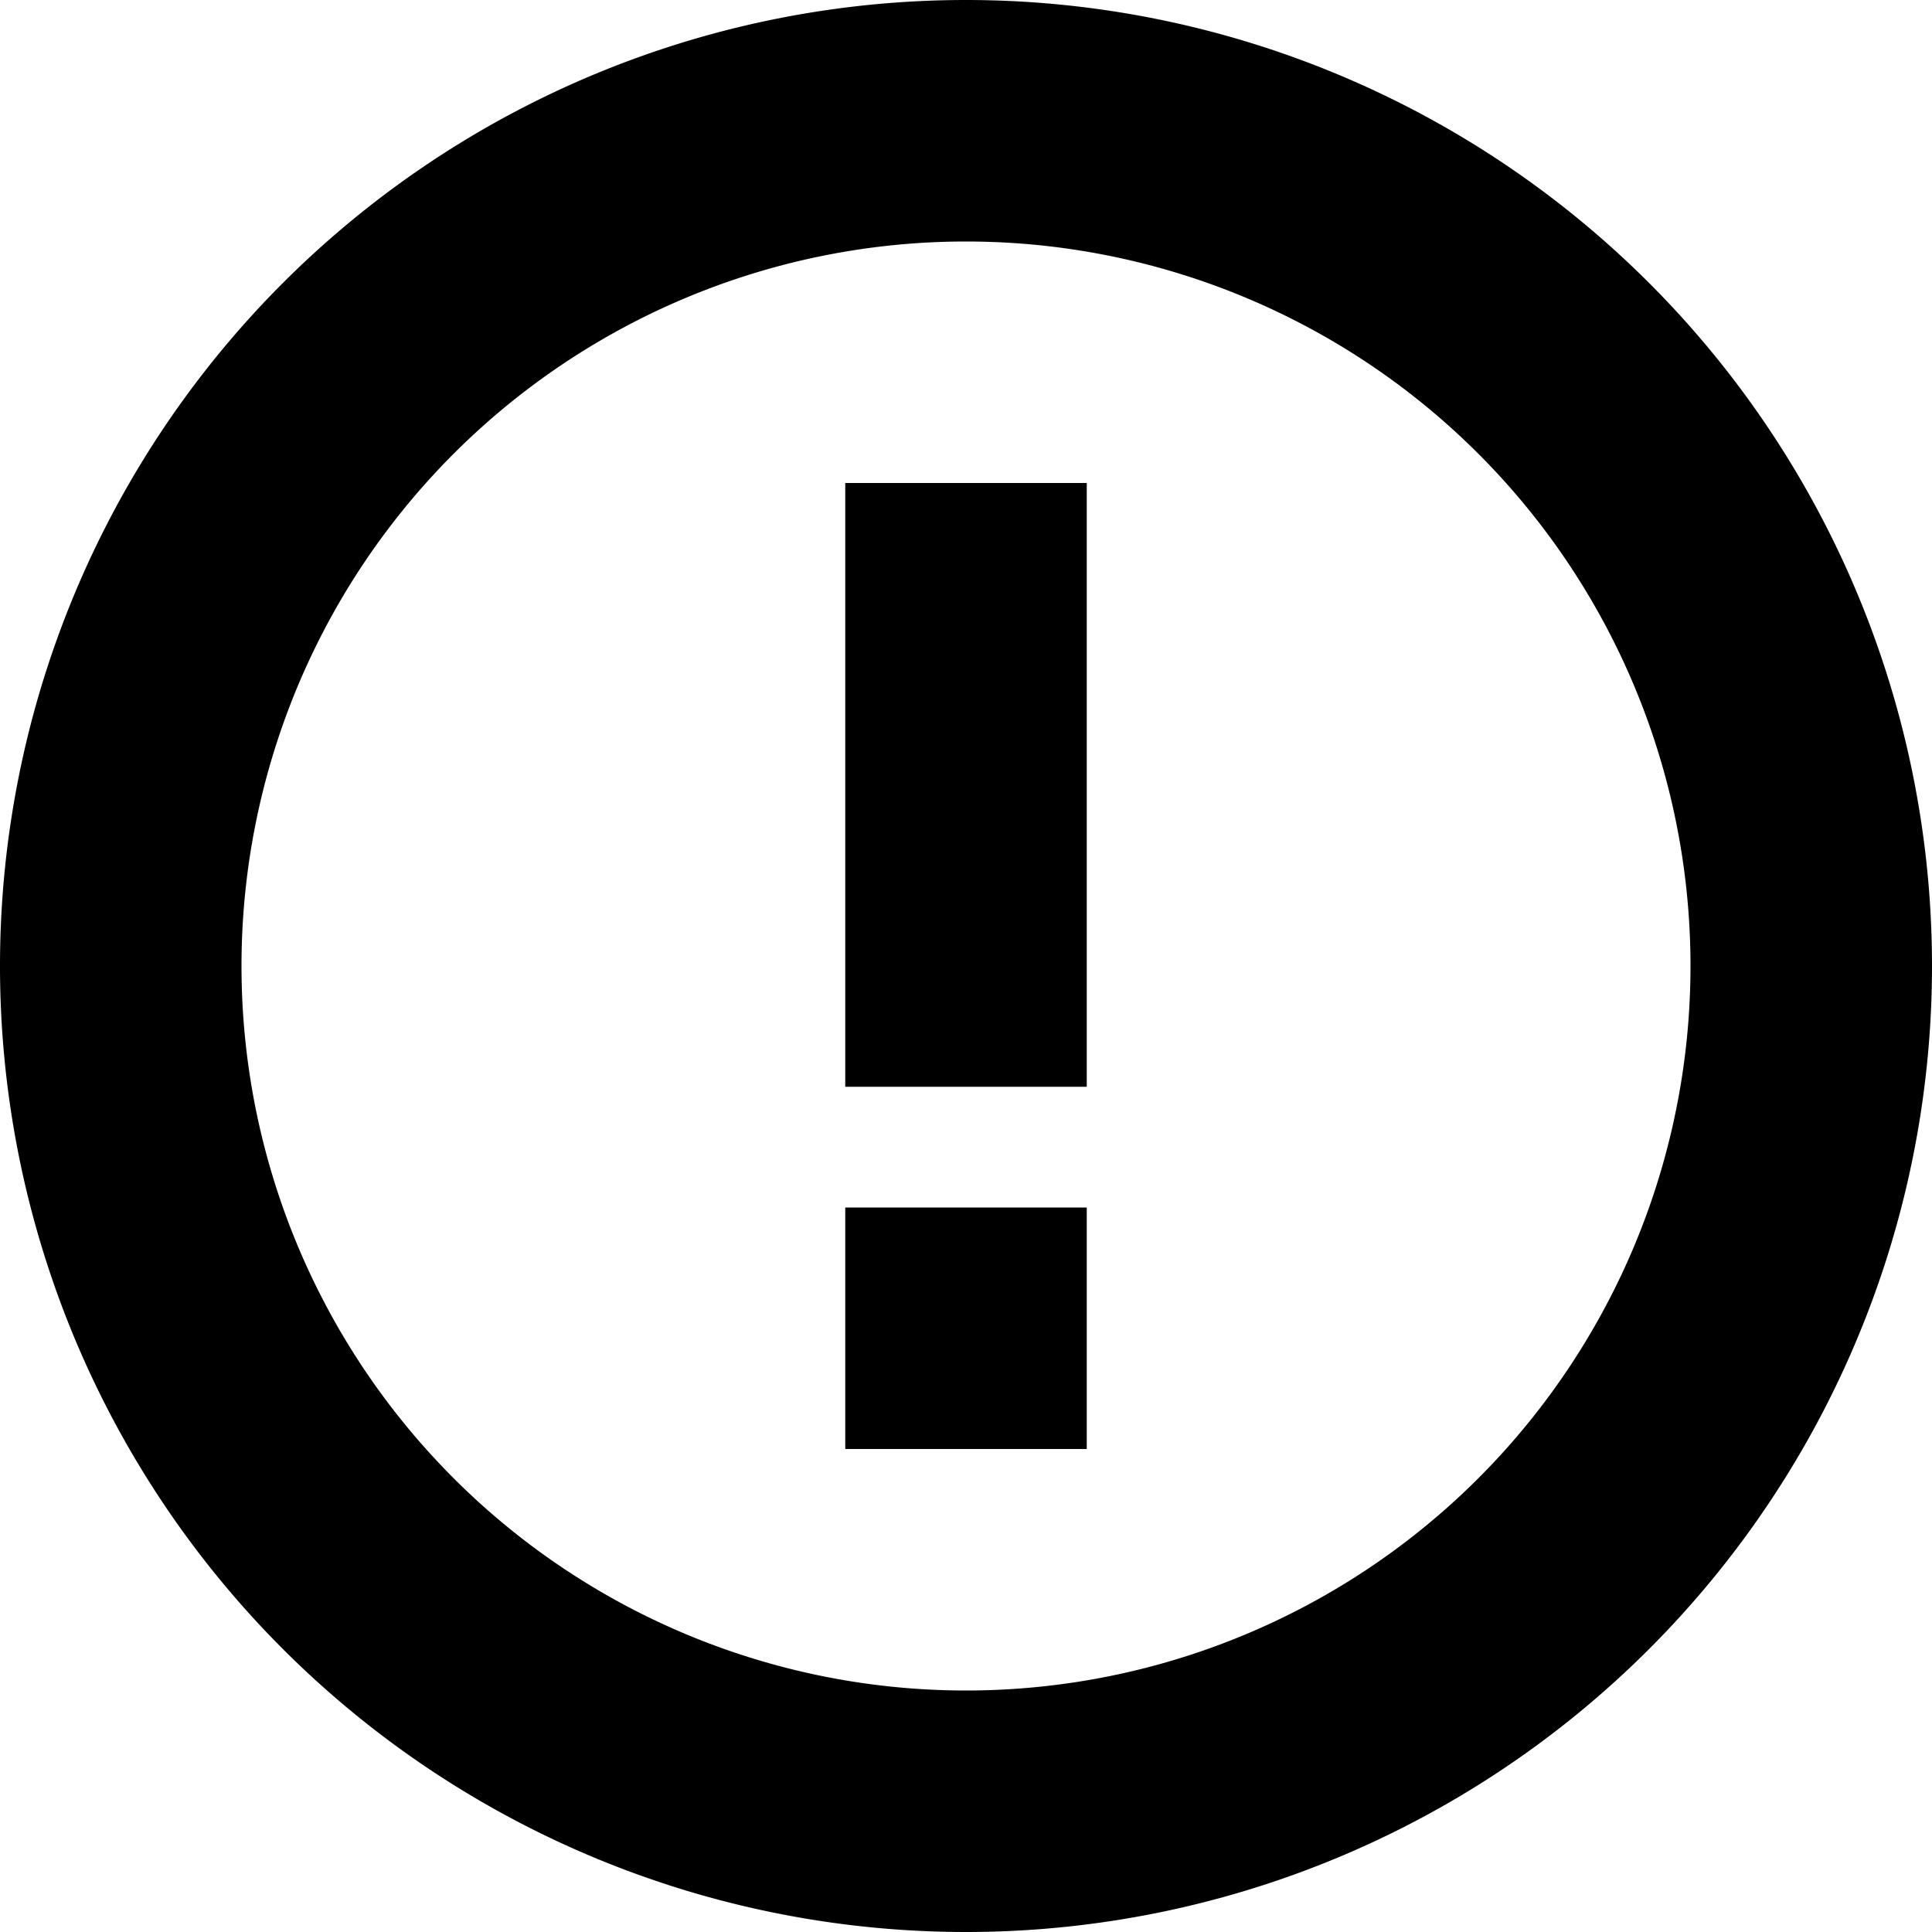 <?xml version="1.0" encoding="utf-8"?><!--
 // 16pxls (c) by Paul mackenzie <paul@whatspauldoing.com>
 //
 // 16pxls is licensed under a
 // Creative Commons Attribution-ShareAlike 4.0 International License.
 //
 // You should have received a copy of the license along with this
 // work. If not, see <http://creativecommons.org/licenses/by-sa/4.0/>.
-->

<svg fill="#000000" width="800px" height="800px" viewBox="0 0 16 16" xmlns="http://www.w3.org/2000/svg">
    <path d="M8 16A8 8 0 1 0 8 0a8 8 0 0 0 0 16zm0-2A6 6 0 1 1 8 2a6 6 0 0 1 0 12zM7 9h2V4H7v5zm0 3h2v-2H7v2z" fill-rule="evenodd"/>
</svg>